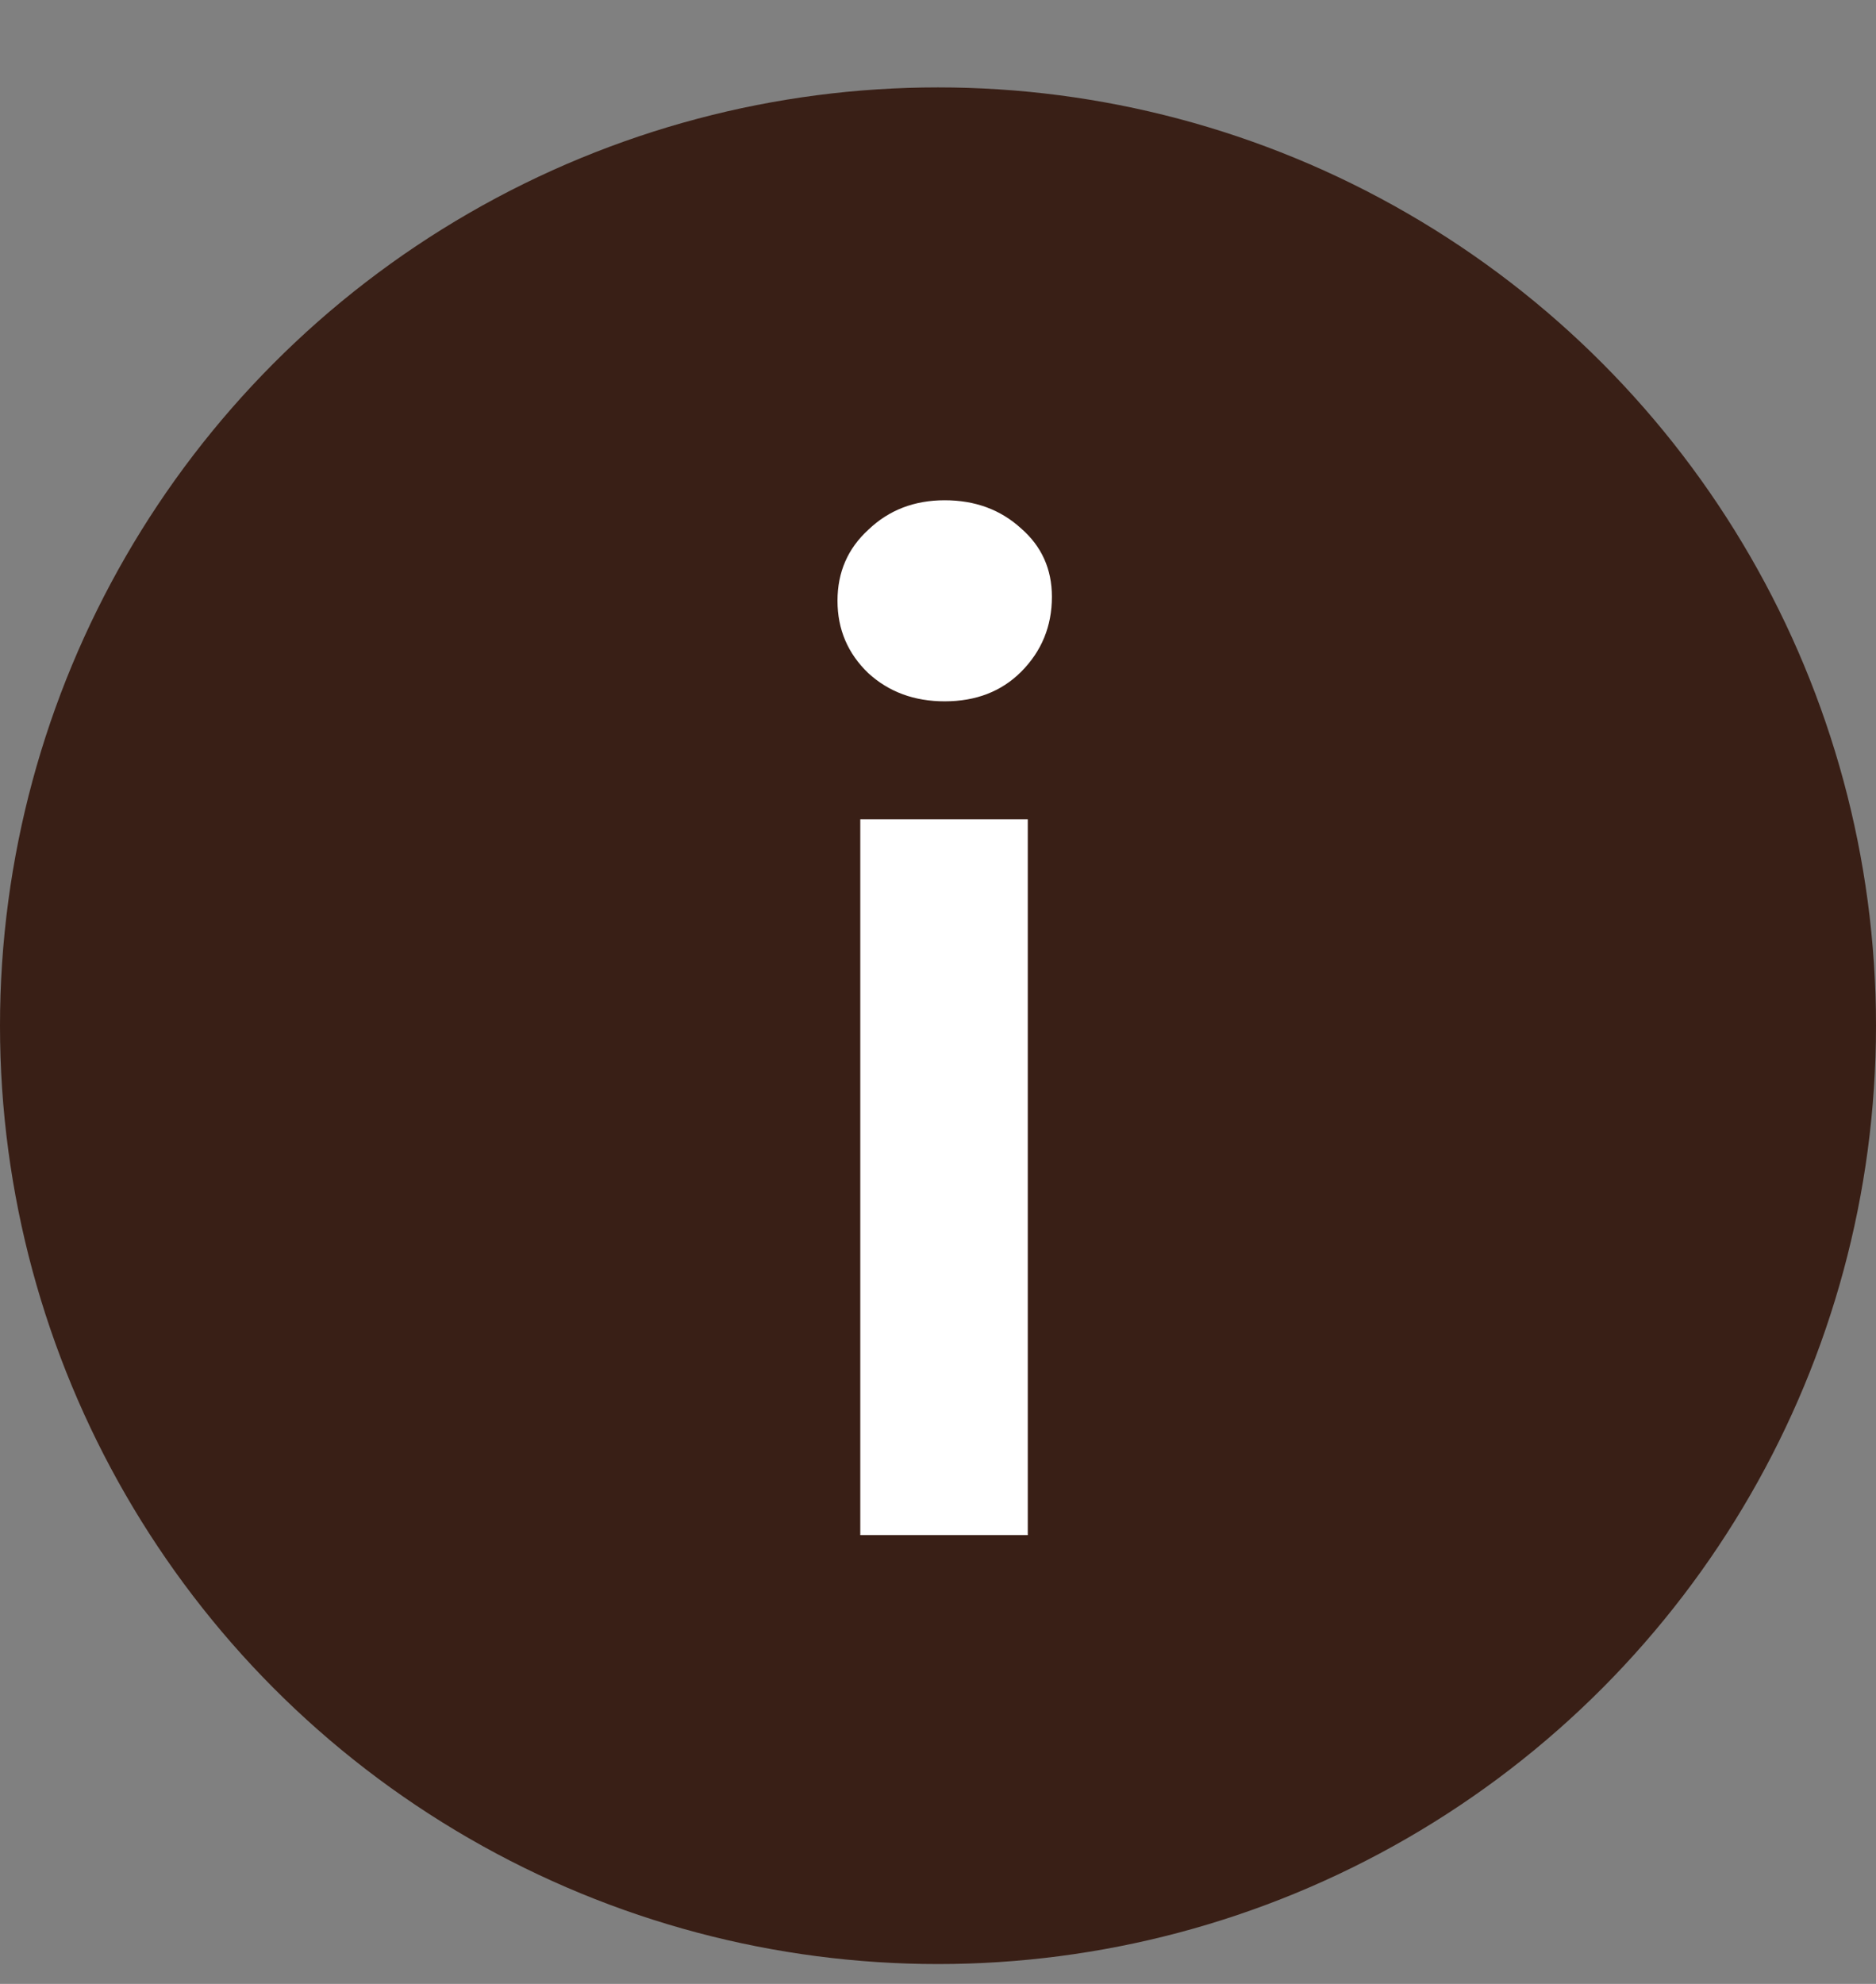 <svg width="35" height="37" viewBox="0 0 35 37" fill="none" xmlns="http://www.w3.org/2000/svg">
<rect x="0" y="0" width="35" height="37" fill="#808080" stroke="none"/>
<circle cx="17.5" cy="19.13" r="17.5" fill="#391F16"/>
<path d="M16.05 15.28H19.175V28.63H16.05V15.28ZM17.625 13.08C17.058 13.08 16.583 12.905 16.2 12.555C15.817 12.188 15.625 11.738 15.625 11.205C15.625 10.671 15.817 10.23 16.2 9.88C16.583 9.513 17.058 9.33 17.625 9.33C18.192 9.33 18.667 9.505 19.05 9.855C19.433 10.188 19.625 10.613 19.625 11.13C19.625 11.68 19.433 12.146 19.05 12.53C18.683 12.896 18.208 13.08 17.625 13.08Z" fill="white"/>
</svg>
